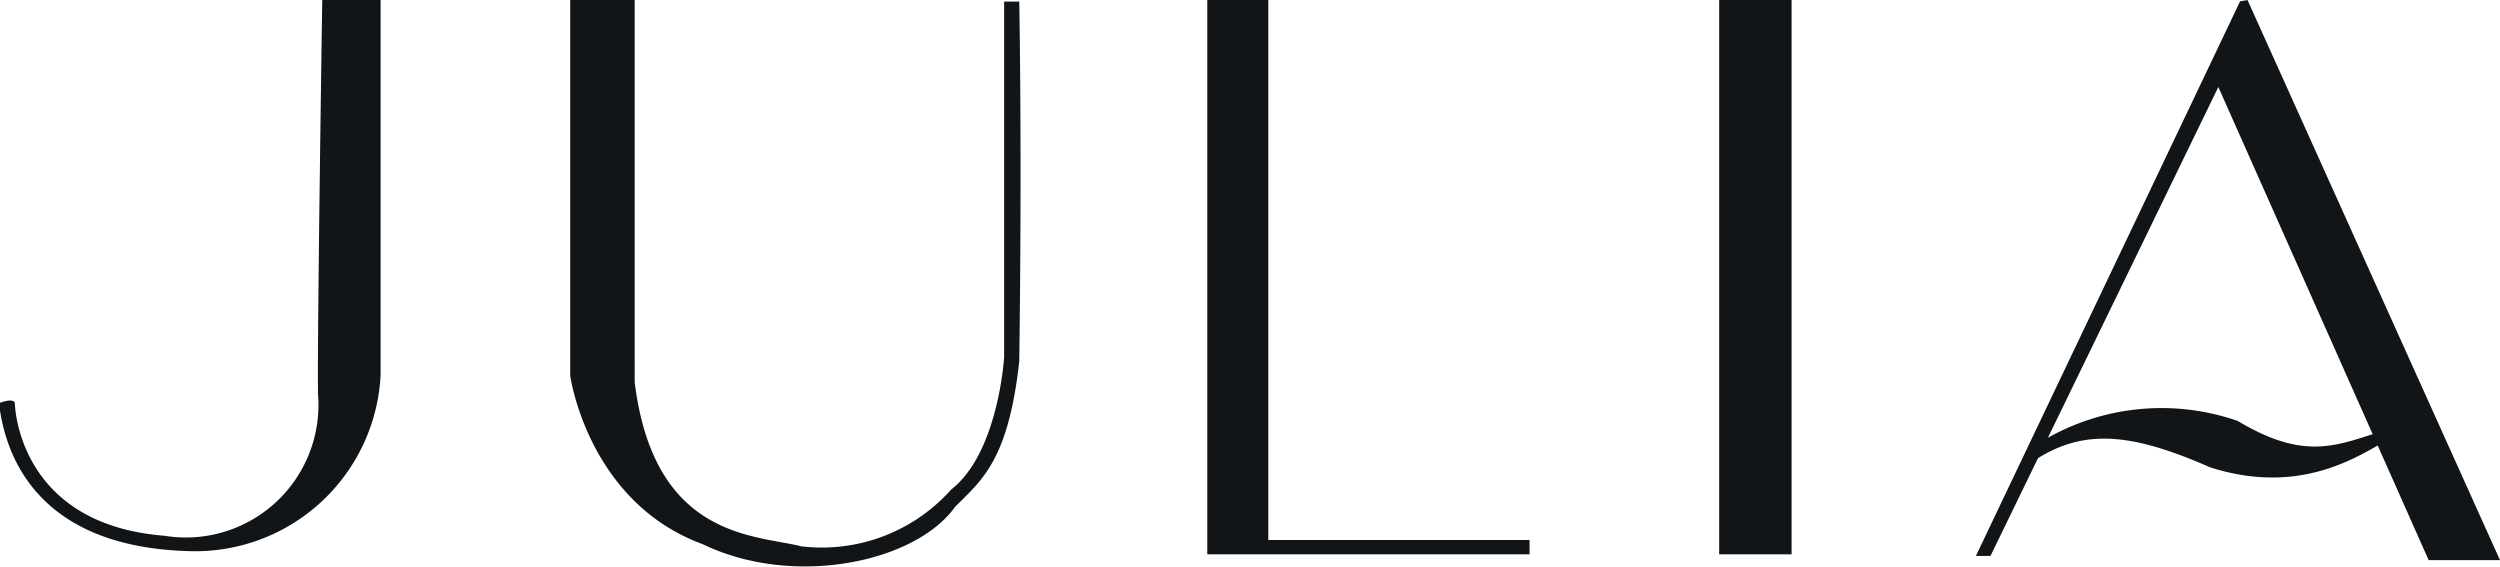 <svg xmlns="http://www.w3.org/2000/svg" viewBox="0 0 94.26 21.36"><defs><style>.cls-1,.cls-2{fill:#111518;}.cls-2{fill-rule:evenodd;}</style></defs><g id="&#x5716;&#x5C64;_2" data-name="&#x5716;&#x5C64; 2"><g id="&#x5716;&#x5C64;_1-2" data-name="&#x5716;&#x5C64; 1"><rect class="cls-1" x="64.82" width="2.73" height="20.9"></rect><polygon class="cls-2" points="47.82 0 45.52 0 45.52 20.9 47.39 20.9 47.82 20.9 57.67 20.9 57.67 20.36 47.82 20.36 47.82 0"></polygon><path class="cls-2" d="M12.15,0S11.93,14.55,12,15a5,5,0,0,1-5.8,5.2c-5.58-.44-5.64-5-5.64-5s0-.22-.6,0c.16,1.26.88,5.41,7.17,5.58a7,7,0,0,0,7.22-6.62V0Z"></path><path class="cls-2" d="M37.86.06v13.4s-.21,3.61-2,5a6.53,6.53,0,0,1-5.64,2.14c-1.74-.44-5.56-.28-6.29-6.19V0H21.5V14.17s.66,4.76,5,6.35c3.39,1.64,8,.71,9.52-1.42,1-1,2-1.75,2.41-5.48.11-8,0-13.56,0-13.56Z"></path><path class="cls-2" d="M90,16.2c-1.8.54-3,1.25-5.63-.33a8.76,8.76,0,0,0-7.55.87,2.37,2.37,0,0,0-.55.93c2-1.53,3.83-1.47,7.06-.05C87.64,19,90,16.2,90.59,16.41s.33-.76-.55-.21"></path><polygon class="cls-2" points="84.46 0.05 74.5 20.96 75.05 20.96 83.64 3.28 91.57 21.12 94.26 21.12 84.74 0 84.46 0.05"></polygon></g></g></svg>